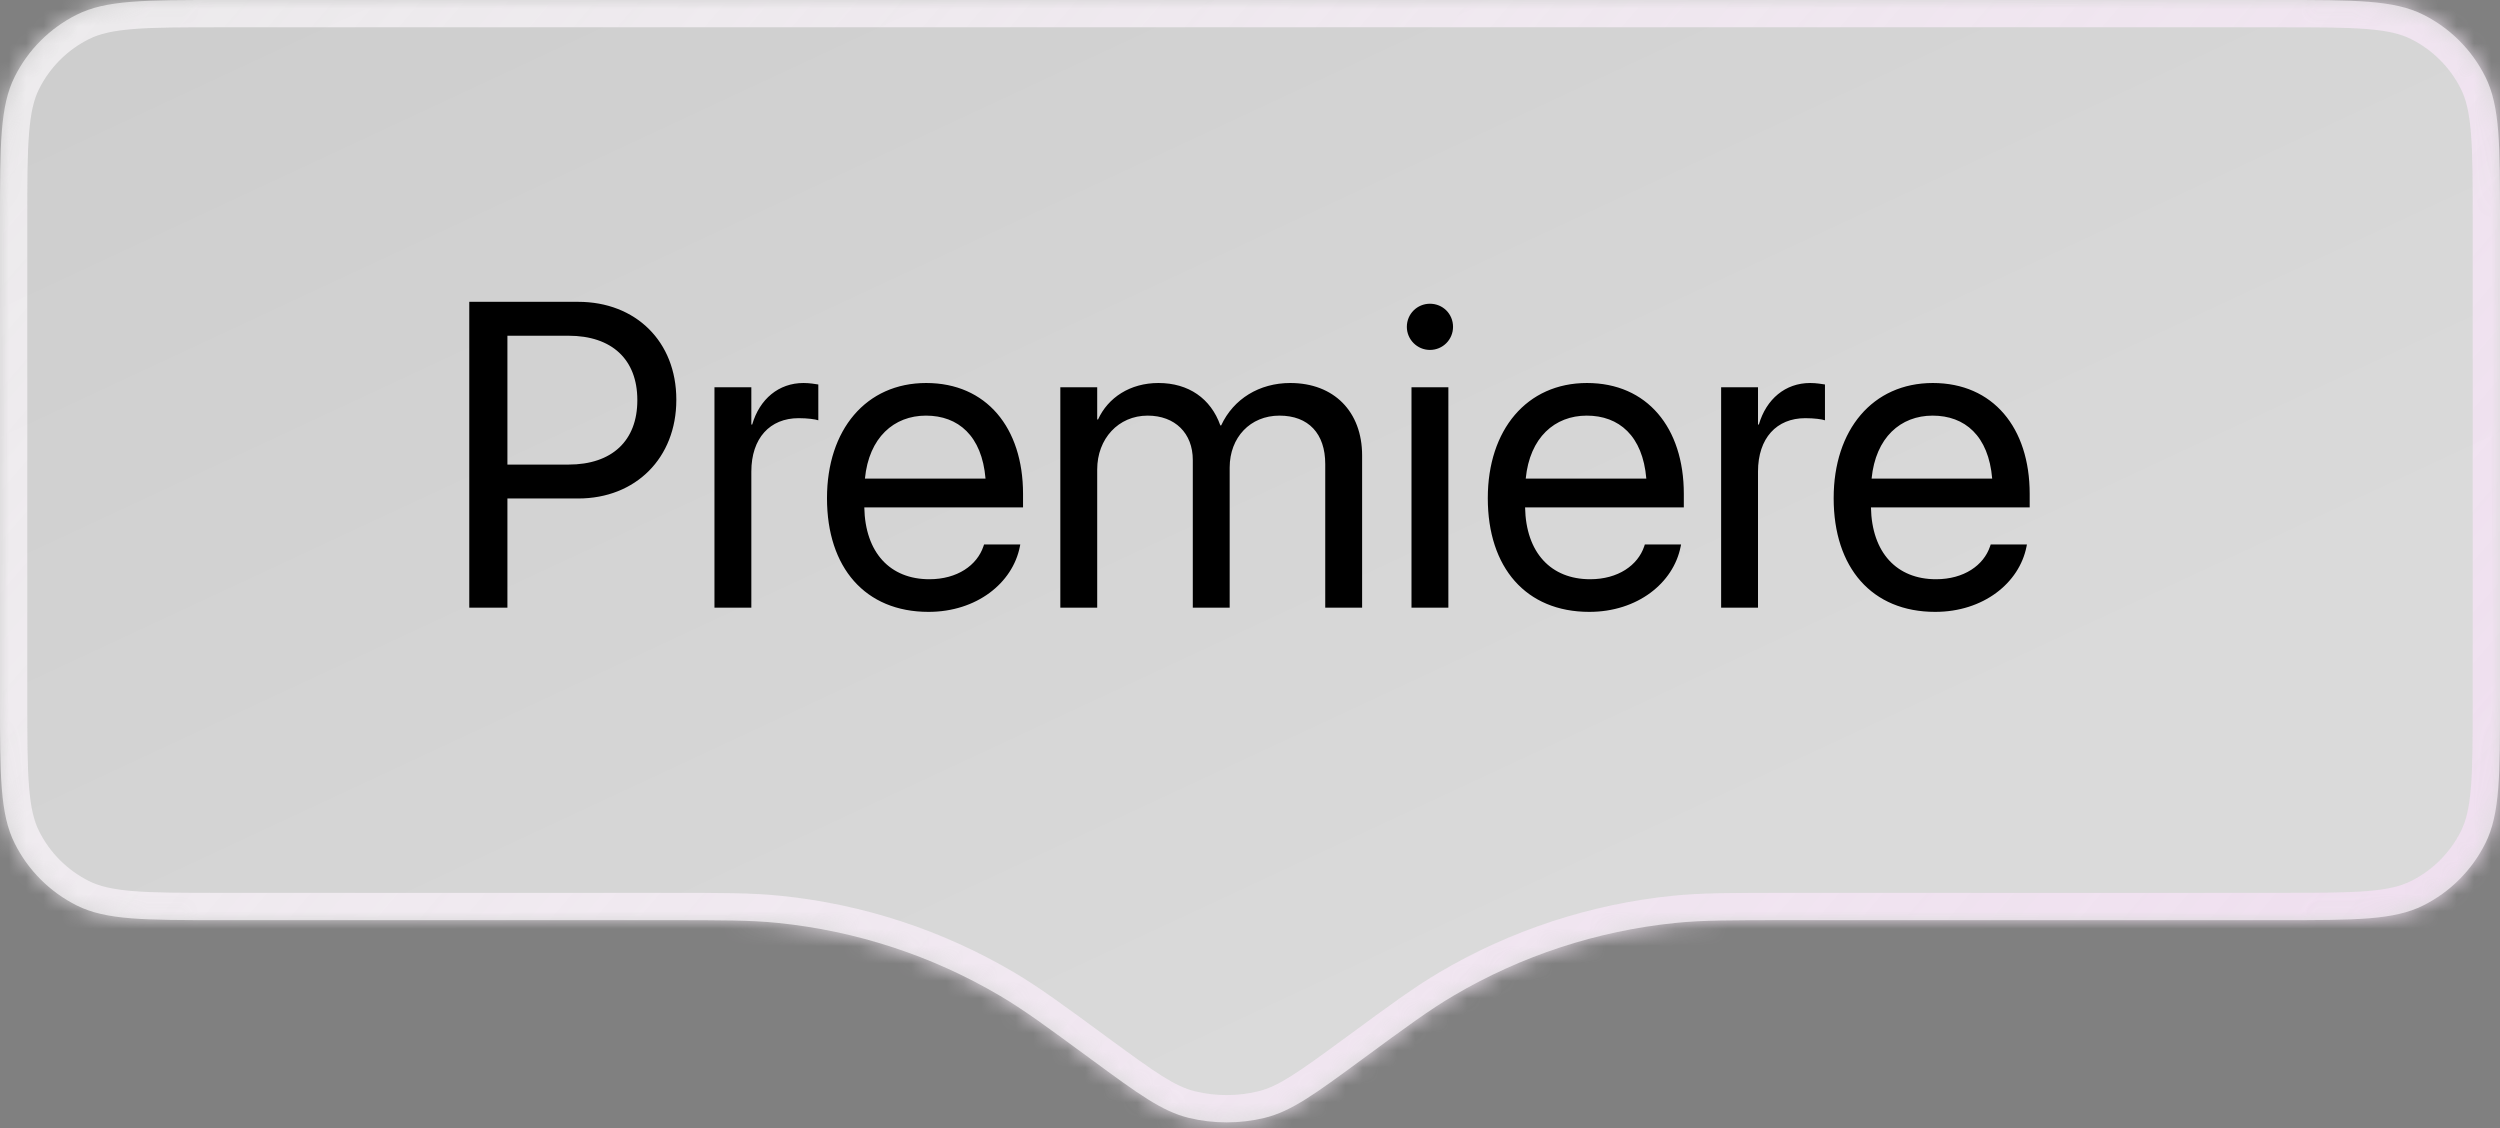 <svg xmlns="http://www.w3.org/2000/svg" width="144" height="65" viewBox="0 0 144 65" fill="none"><rect x="0" y="0" width="144" height="65" fill="#808080" stroke="none"/><mask id="path-1-inside-1_2019_175" fill="white"><path d="M131.28 0C135.685 3.74626e-10 137.888 0 139.576 0.844C141.126 1.618 142.382 2.874 143.156 4.424C144 6.112 144 8.315 144 12.72V40.28C144 44.685 144 46.888 143.156 48.576C142.382 50.126 141.126 51.382 139.576 52.156C137.888 53 135.685 53 131.28 53H102.972C99.718 53 98.091 53 96.508 53.161C91.994 53.619 87.632 55.048 83.723 57.352C82.352 58.159 81.041 59.122 78.418 61.049V61.049C75.731 63.023 74.387 64.01 72.842 64.389C71.424 64.736 69.89 64.736 68.472 64.389C66.927 64.01 65.583 63.023 62.895 61.049V61.049C60.273 59.122 58.962 58.159 57.591 57.352C53.681 55.048 49.319 53.619 44.805 53.161C43.222 53 41.595 53 38.341 53H12.72C8.315 53 6.112 53 4.424 52.156C2.874 51.382 1.618 50.126 0.844 48.576C0 46.888 3.58369e-10 44.685 0 40.28V12.72C3.62538e-10 8.315 0 6.112 0.844 4.424C1.618 2.874 2.874 1.618 4.424 0.844C6.112 0 8.315 3.60332e-10 12.72 0H131.28Z"></path></mask><path d="M131.28 0C135.685 3.74626e-10 137.888 0 139.576 0.844C141.126 1.618 142.382 2.874 143.156 4.424C144 6.112 144 8.315 144 12.72V40.28C144 44.685 144 46.888 143.156 48.576C142.382 50.126 141.126 51.382 139.576 52.156C137.888 53 135.685 53 131.28 53H102.972C99.718 53 98.091 53 96.508 53.161C91.994 53.619 87.632 55.048 83.723 57.352C82.352 58.159 81.041 59.122 78.418 61.049V61.049C75.731 63.023 74.387 64.01 72.842 64.389C71.424 64.736 69.89 64.736 68.472 64.389C66.927 64.01 65.583 63.023 62.895 61.049V61.049C60.273 59.122 58.962 58.159 57.591 57.352C53.681 55.048 49.319 53.619 44.805 53.161C43.222 53 41.595 53 38.341 53H12.72C8.315 53 6.112 53 4.424 52.156C2.874 51.382 1.618 50.126 0.844 48.576C0 46.888 3.58369e-10 44.685 0 40.28V12.72C3.62538e-10 8.315 0 6.112 0.844 4.424C1.618 2.874 2.874 1.618 4.424 0.844C6.112 0 8.315 3.60332e-10 12.72 0H131.28Z" fill="url(#paint0_linear_2019_175)"></path><path d="M131.28 0V-1.572V0ZM139.576 0.844L140.279 -0.562L140.279 -0.563L139.576 0.844ZM143.156 4.424L144.563 3.721L144.562 3.721L143.156 4.424ZM144 12.72L145.572 12.72L144 12.72ZM144 40.28H145.572H144ZM143.156 48.576L144.562 49.279L144.563 49.279L143.156 48.576ZM139.576 52.156L140.279 53.562L140.279 53.562L139.576 52.156ZM131.28 53L131.28 54.572L131.28 53ZM72.842 64.389L73.216 65.915L73.216 65.915L72.842 64.389ZM68.472 64.389L68.097 65.915L68.097 65.915L68.472 64.389ZM12.72 53V54.572V53ZM4.424 52.156L3.721 53.562L3.721 53.562L4.424 52.156ZM0.844 48.576L-0.563 49.279L-0.562 49.279L0.844 48.576ZM0 40.28L-1.572 40.28L0 40.28ZM0 12.72H-1.572H0ZM0.844 4.424L-0.562 3.721L-0.563 3.721L0.844 4.424ZM4.424 0.844L3.721 -0.563L3.721 -0.562L4.424 0.844ZM12.72 0L12.72 -1.572L12.72 0ZM57.591 57.352L56.793 58.706L57.591 57.352ZM44.805 53.161L44.964 51.597L44.805 53.161ZM96.508 53.161L96.667 54.725L96.508 53.161ZM83.723 57.352L82.925 55.997L83.723 57.352ZM131.28 0L131.28 1.572C133.508 1.572 135.086 1.573 136.321 1.673C137.538 1.77 138.285 1.956 138.874 2.25L139.576 0.844L140.279 -0.563C139.179 -1.112 137.981 -1.348 136.573 -1.461C135.183 -1.573 133.457 -1.572 131.28 -1.572L131.28 0ZM139.576 0.844L138.873 2.25C140.118 2.872 141.128 3.882 141.75 5.127L143.156 4.424L144.562 3.721C143.636 1.867 142.133 0.364 140.279 -0.562L139.576 0.844ZM143.156 4.424L141.75 5.127C142.044 5.715 142.23 6.462 142.327 7.679C142.427 8.914 142.428 10.492 142.428 12.72L144 12.72L145.572 12.72C145.572 10.543 145.573 8.817 145.461 7.427C145.348 6.019 145.112 4.821 144.563 3.721L143.156 4.424ZM144 12.72H142.428V40.28H144H145.572V12.72H144ZM144 40.28L142.428 40.28C142.428 42.508 142.427 44.086 142.327 45.321C142.23 46.538 142.044 47.285 141.75 47.873L143.156 48.576L144.563 49.279C145.112 48.179 145.348 46.981 145.461 45.573C145.573 44.183 145.572 42.457 145.572 40.28L144 40.28ZM143.156 48.576L141.75 47.873C141.128 49.118 140.118 50.128 138.873 50.75L139.576 52.156L140.279 53.562C142.133 52.636 143.636 51.133 144.562 49.279L143.156 48.576ZM139.576 52.156L138.874 50.75C138.285 51.044 137.538 51.23 136.321 51.328C135.086 51.427 133.508 51.428 131.28 51.428L131.28 53L131.28 54.572C133.457 54.572 135.183 54.573 136.573 54.462C137.981 54.348 139.179 54.112 140.279 53.562L139.576 52.156ZM131.28 53V51.428H102.972V53V54.572H131.28V53ZM78.418 61.049L77.487 59.782C74.693 61.834 73.636 62.575 72.468 62.862L72.842 64.389L73.216 65.915C75.137 65.445 76.768 64.211 79.349 62.316L78.418 61.049ZM72.842 64.389L72.468 62.862C71.295 63.149 70.018 63.149 68.846 62.862L68.472 64.389L68.097 65.915C69.761 66.323 71.552 66.323 73.216 65.915L72.842 64.389ZM68.472 64.389L68.846 62.862C67.677 62.575 66.621 61.834 63.826 59.782L62.895 61.049L61.965 62.316C64.545 64.211 66.177 65.445 68.097 65.915L68.472 64.389ZM38.341 53V51.428H12.72V53V54.572H38.341V53ZM12.72 53L12.72 51.428C10.492 51.428 8.914 51.427 7.679 51.328C6.462 51.23 5.715 51.044 5.127 50.75L4.424 52.156L3.721 53.562C4.821 54.112 6.019 54.348 7.427 54.462C8.817 54.573 10.543 54.572 12.72 54.572L12.72 53ZM4.424 52.156L5.127 50.75C3.882 50.128 2.872 49.118 2.25 47.873L0.844 48.576L-0.562 49.279C0.364 51.133 1.867 52.636 3.721 53.562L4.424 52.156ZM0.844 48.576L2.25 47.873C1.956 47.285 1.77 46.538 1.673 45.321C1.573 44.086 1.572 42.508 1.572 40.28L0 40.28L-1.572 40.28C-1.572 42.457 -1.573 44.183 -1.461 45.573C-1.348 46.981 -1.112 48.179 -0.563 49.279L0.844 48.576ZM0 40.28H1.572V12.72H0H-1.572V40.28H0ZM0 12.72L1.572 12.72C1.572 10.492 1.573 8.914 1.673 7.679C1.77 6.462 1.956 5.715 2.25 5.127L0.844 4.424L-0.563 3.721C-1.112 4.821 -1.348 6.019 -1.461 7.427C-1.573 8.817 -1.572 10.543 -1.572 12.72L0 12.72ZM0.844 4.424L2.25 5.127C2.872 3.882 3.882 2.872 5.127 2.25L4.424 0.844L3.721 -0.562C1.867 0.364 0.364 1.867 -0.562 3.721L0.844 4.424ZM4.424 0.844L5.127 2.25C5.715 1.956 6.462 1.77 7.679 1.673C8.914 1.573 10.492 1.572 12.72 1.572L12.72 0L12.72 -1.572C10.543 -1.572 8.817 -1.573 7.427 -1.461C6.019 -1.348 4.821 -1.112 3.721 -0.563L4.424 0.844ZM12.72 0V1.572H131.28V0V-1.572H12.72V0ZM62.895 61.049L63.826 59.782C61.228 57.874 59.844 56.855 58.389 55.997L57.591 57.352L56.793 58.706C58.079 59.464 59.317 60.371 61.965 62.316L62.895 61.049ZM38.341 53V54.572C41.626 54.572 43.161 54.574 44.647 54.725L44.805 53.161L44.964 51.597C43.284 51.426 41.564 51.428 38.341 51.428V53ZM57.591 57.352L58.389 55.997C54.284 53.579 49.704 52.078 44.964 51.597L44.805 53.161L44.647 54.725C48.935 55.16 53.079 56.518 56.793 58.706L57.591 57.352ZM102.972 53V51.428C99.749 51.428 98.03 51.426 96.35 51.597L96.508 53.161L96.667 54.725C98.152 54.574 99.687 54.572 102.972 54.572V53ZM78.418 61.049L79.349 62.316C81.996 60.371 83.234 59.464 84.521 58.706L83.723 57.352L82.925 55.997C81.47 56.855 80.085 57.874 77.487 59.782L78.418 61.049ZM96.508 53.161L96.35 51.597C91.609 52.078 87.03 53.579 82.925 55.997L83.723 57.352L84.521 58.706C88.235 56.518 92.378 55.16 96.667 54.725L96.508 53.161Z" fill="url(#paint1_linear_2019_175)" mask="url(#path-1-inside-1_2019_175)"></path><path d="M27.03 35V17.385H33.304C36.612 17.385 38.956 19.668 38.956 23.013V23.037C38.956 26.382 36.612 28.713 33.304 28.713H29.227V35H27.03ZM32.743 19.338H29.227V26.76H32.743C35.257 26.76 36.71 25.381 36.71 23.061V23.037C36.71 20.718 35.257 19.338 32.743 19.338ZM41.153 35V22.305H43.277V24.453H43.326C43.753 22.988 44.852 22.061 46.28 22.061C46.647 22.061 46.964 22.122 47.135 22.146V24.209C46.964 24.148 46.512 24.087 45.999 24.087C44.352 24.087 43.277 25.234 43.277 27.163V35H41.153ZM53.482 35.244C49.833 35.244 47.635 32.693 47.635 28.701V28.689C47.635 24.758 49.881 22.061 53.348 22.061C56.815 22.061 58.927 24.636 58.927 28.445V29.226H49.784C49.833 31.838 51.273 33.364 53.531 33.364C55.143 33.364 56.278 32.559 56.644 31.472L56.681 31.362H58.768L58.744 31.484C58.329 33.584 56.253 35.244 53.482 35.244ZM53.336 23.94C51.493 23.94 50.052 25.198 49.82 27.566H56.766C56.559 25.1 55.191 23.94 53.336 23.94ZM61.075 35V22.305H63.199V24.16H63.248C63.822 22.903 65.091 22.061 66.727 22.061C68.46 22.061 69.742 22.952 70.291 24.502H70.34C71.048 22.976 72.538 22.061 74.32 22.061C76.835 22.061 78.458 23.709 78.458 26.235V35H76.334V26.724C76.334 24.978 75.37 23.94 73.697 23.94C72.013 23.94 70.829 25.198 70.829 26.931V35H68.705V26.492C68.705 24.954 67.679 23.94 66.105 23.94C64.42 23.94 63.199 25.271 63.199 27.041V35H61.075ZM82.364 20.156C81.632 20.156 81.034 19.558 81.034 18.826C81.034 18.081 81.632 17.495 82.364 17.495C83.109 17.495 83.695 18.081 83.695 18.826C83.695 19.558 83.109 20.156 82.364 20.156ZM81.302 35V22.305H83.426V35H81.302ZM91.544 35.244C87.894 35.244 85.697 32.693 85.697 28.701V28.689C85.697 24.758 87.943 22.061 91.41 22.061C94.876 22.061 96.988 24.636 96.988 28.445V29.226H87.845C87.894 31.838 89.335 33.364 91.593 33.364C93.204 33.364 94.339 32.559 94.706 31.472L94.742 31.362H96.83L96.805 31.484C96.39 33.584 94.315 35.244 91.544 35.244ZM91.397 23.94C89.554 23.94 88.114 25.198 87.882 27.566H94.828C94.62 25.1 93.253 23.94 91.397 23.94ZM99.137 35V22.305H101.261V24.453H101.31C101.737 22.988 102.835 22.061 104.264 22.061C104.63 22.061 104.947 22.122 105.118 22.146V24.209C104.947 24.148 104.496 24.087 103.983 24.087C102.335 24.087 101.261 25.234 101.261 27.163V35H99.137ZM111.466 35.244C107.816 35.244 105.619 32.693 105.619 28.701V28.689C105.619 24.758 107.865 22.061 111.332 22.061C114.798 22.061 116.91 24.636 116.91 28.445V29.226H107.767C107.816 31.838 109.256 33.364 111.515 33.364C113.126 33.364 114.261 32.559 114.627 31.472L114.664 31.362H116.751L116.727 31.484C116.312 33.584 114.237 35.244 111.466 35.244ZM111.319 23.94C109.476 23.94 108.036 25.198 107.804 27.566H114.75C114.542 25.1 113.175 23.94 111.319 23.94Z" fill="black"></path><defs><linearGradient id="paint0_linear_2019_175" x1="-57.891" y1="-17.23" x2="-3.542" y2="99.389" gradientUnits="userSpaceOnUse"><stop stop-color="white" stop-opacity="0.56"></stop><stop offset="1" stop-color="white" stop-opacity="0.71"></stop></linearGradient><linearGradient id="paint1_linear_2019_175" x1="-23.37" y1="-10.408" x2="124.422" y2="116.401" gradientUnits="userSpaceOnUse"><stop stop-color="white" stop-opacity="0.6"></stop><stop offset="1" stop-color="#EEDAEE"></stop></linearGradient></defs></svg>